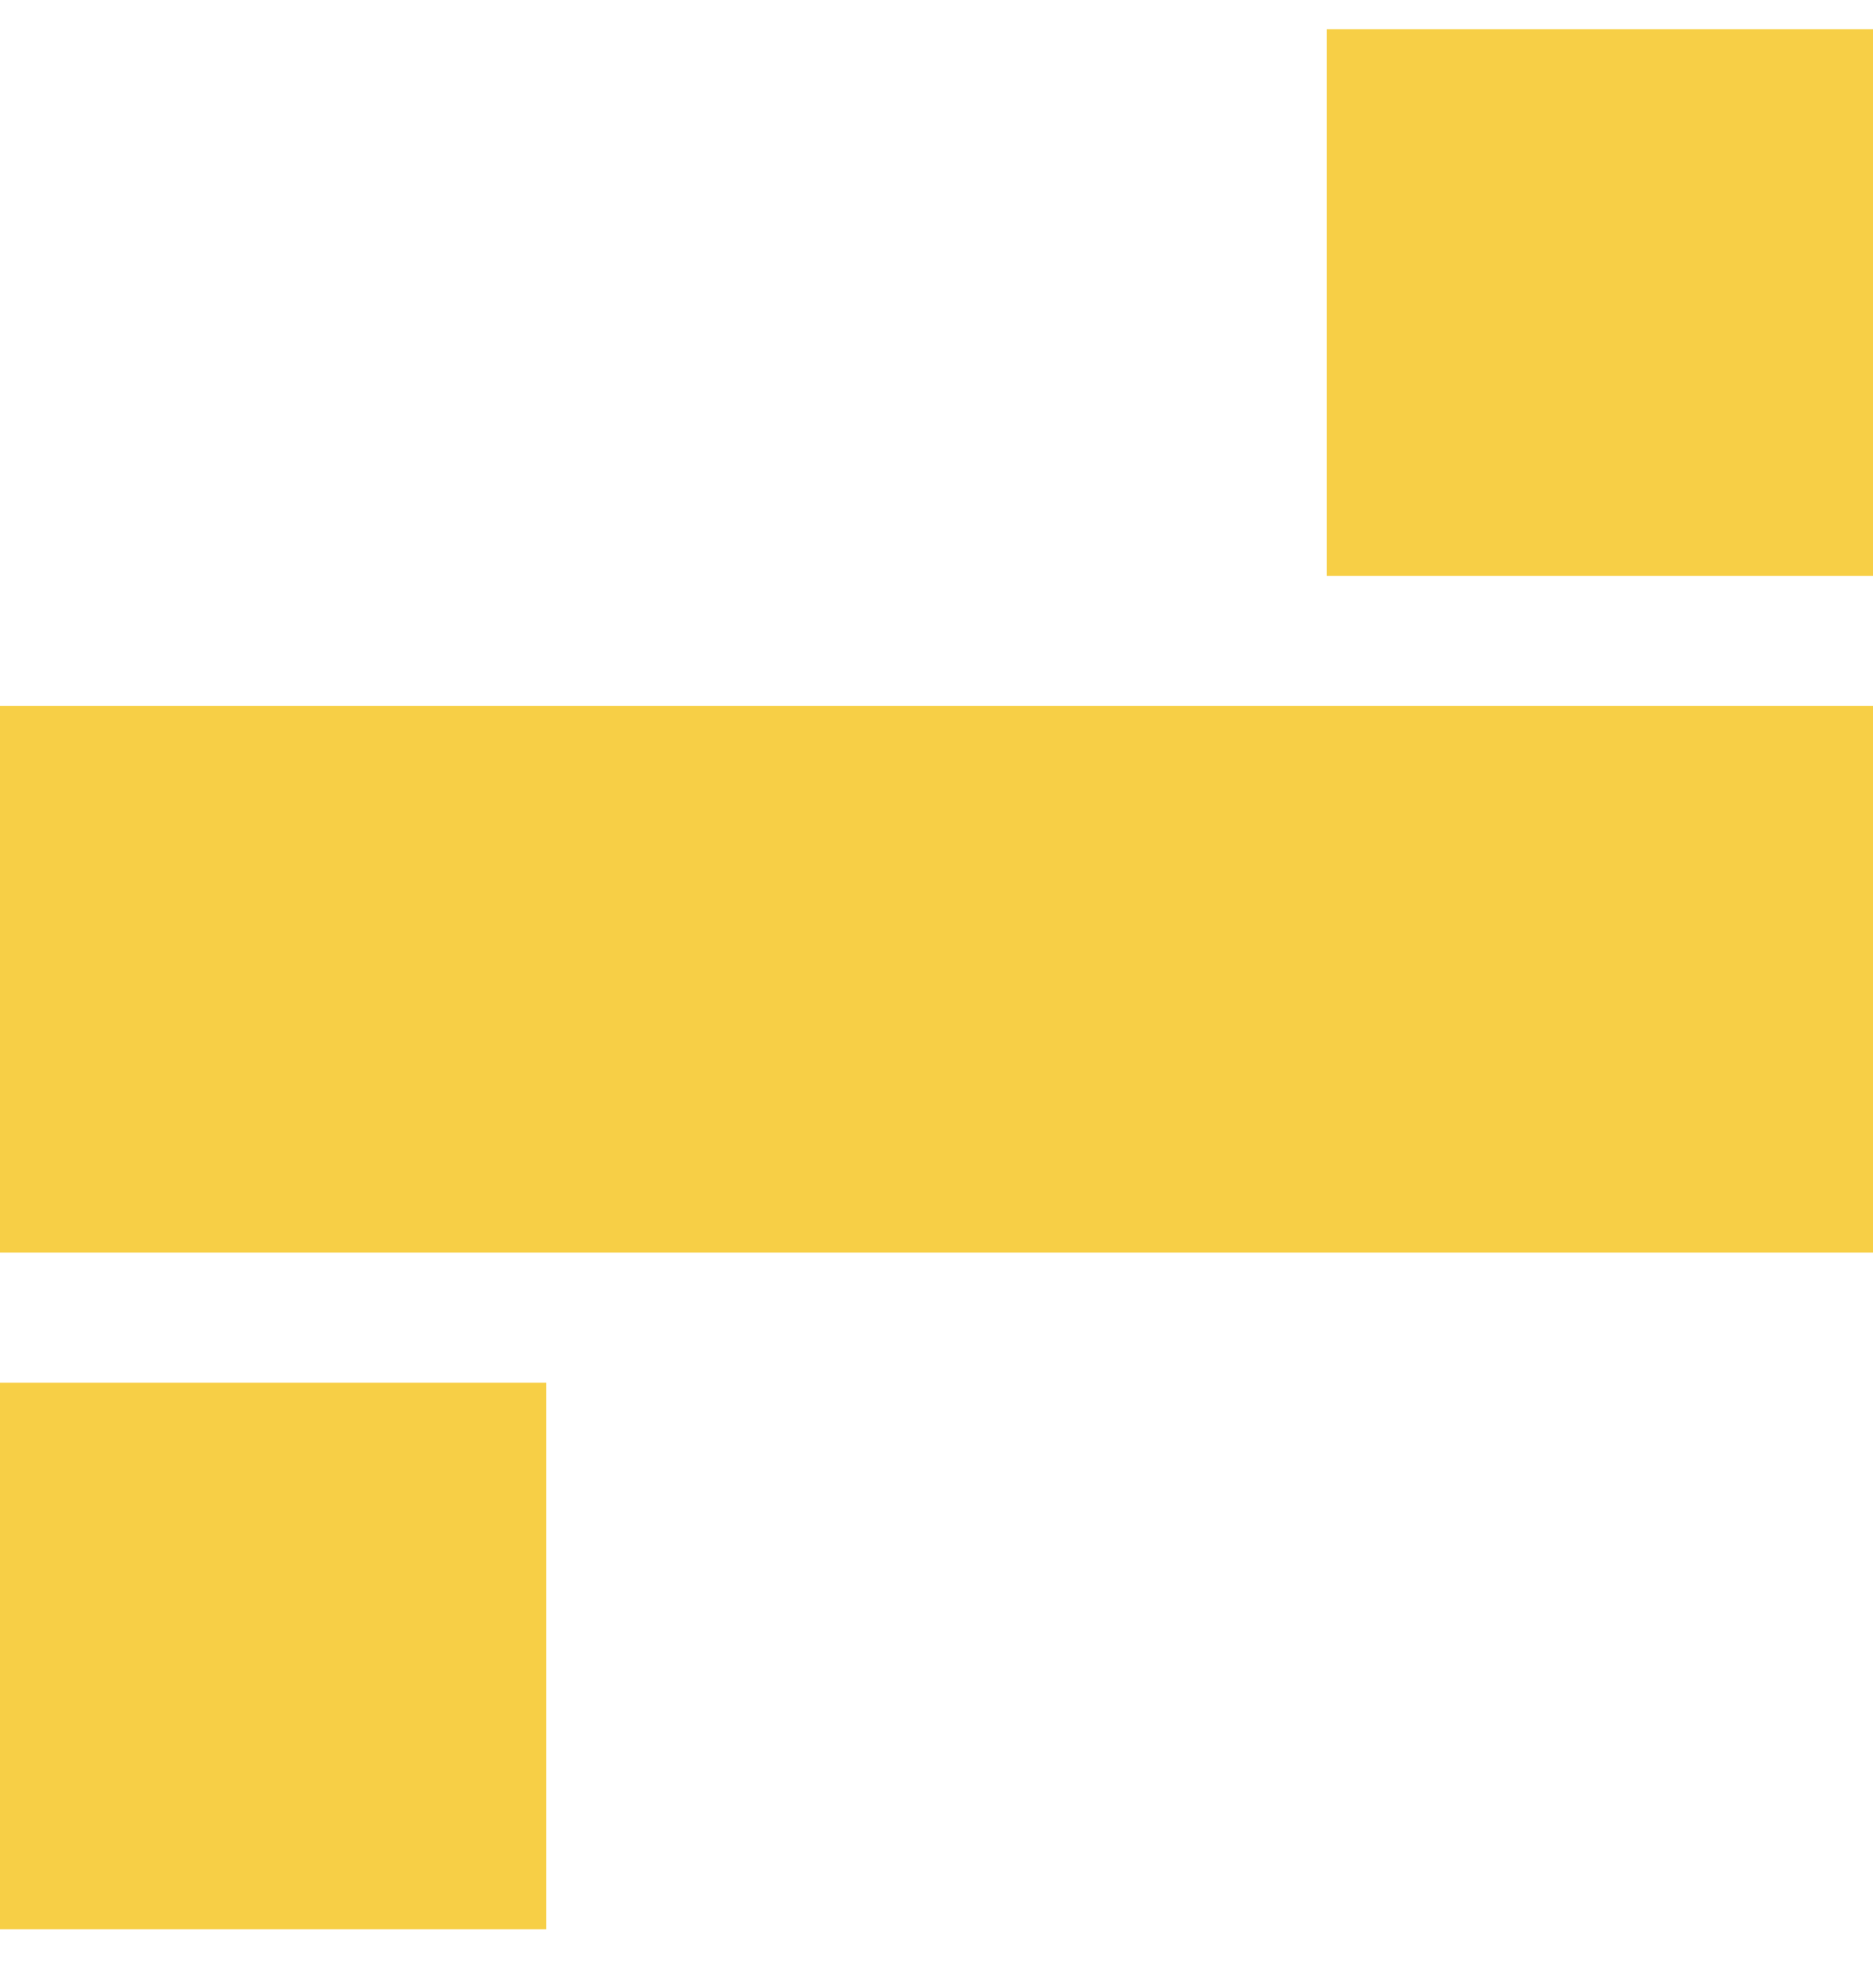 <svg width="33" fill="none" viewBox="0 0 34 35" xmlns="http://www.w3.org/2000/svg"><g fill="#f7cf46"><path d="m9.917 34.472h9.917v9.917h-9.917z" transform="matrix(-1 0 0 -1 19.834 68.944)"/><path d="m34 9.917h9.917v9.917h-9.917z" transform="matrix(-1 0 0 -1 68 19.834)"/><path d="m34 22.194h34v9.917h-34z" transform="matrix(-1 0 0 -1 68 44.389)"/></g></svg>
